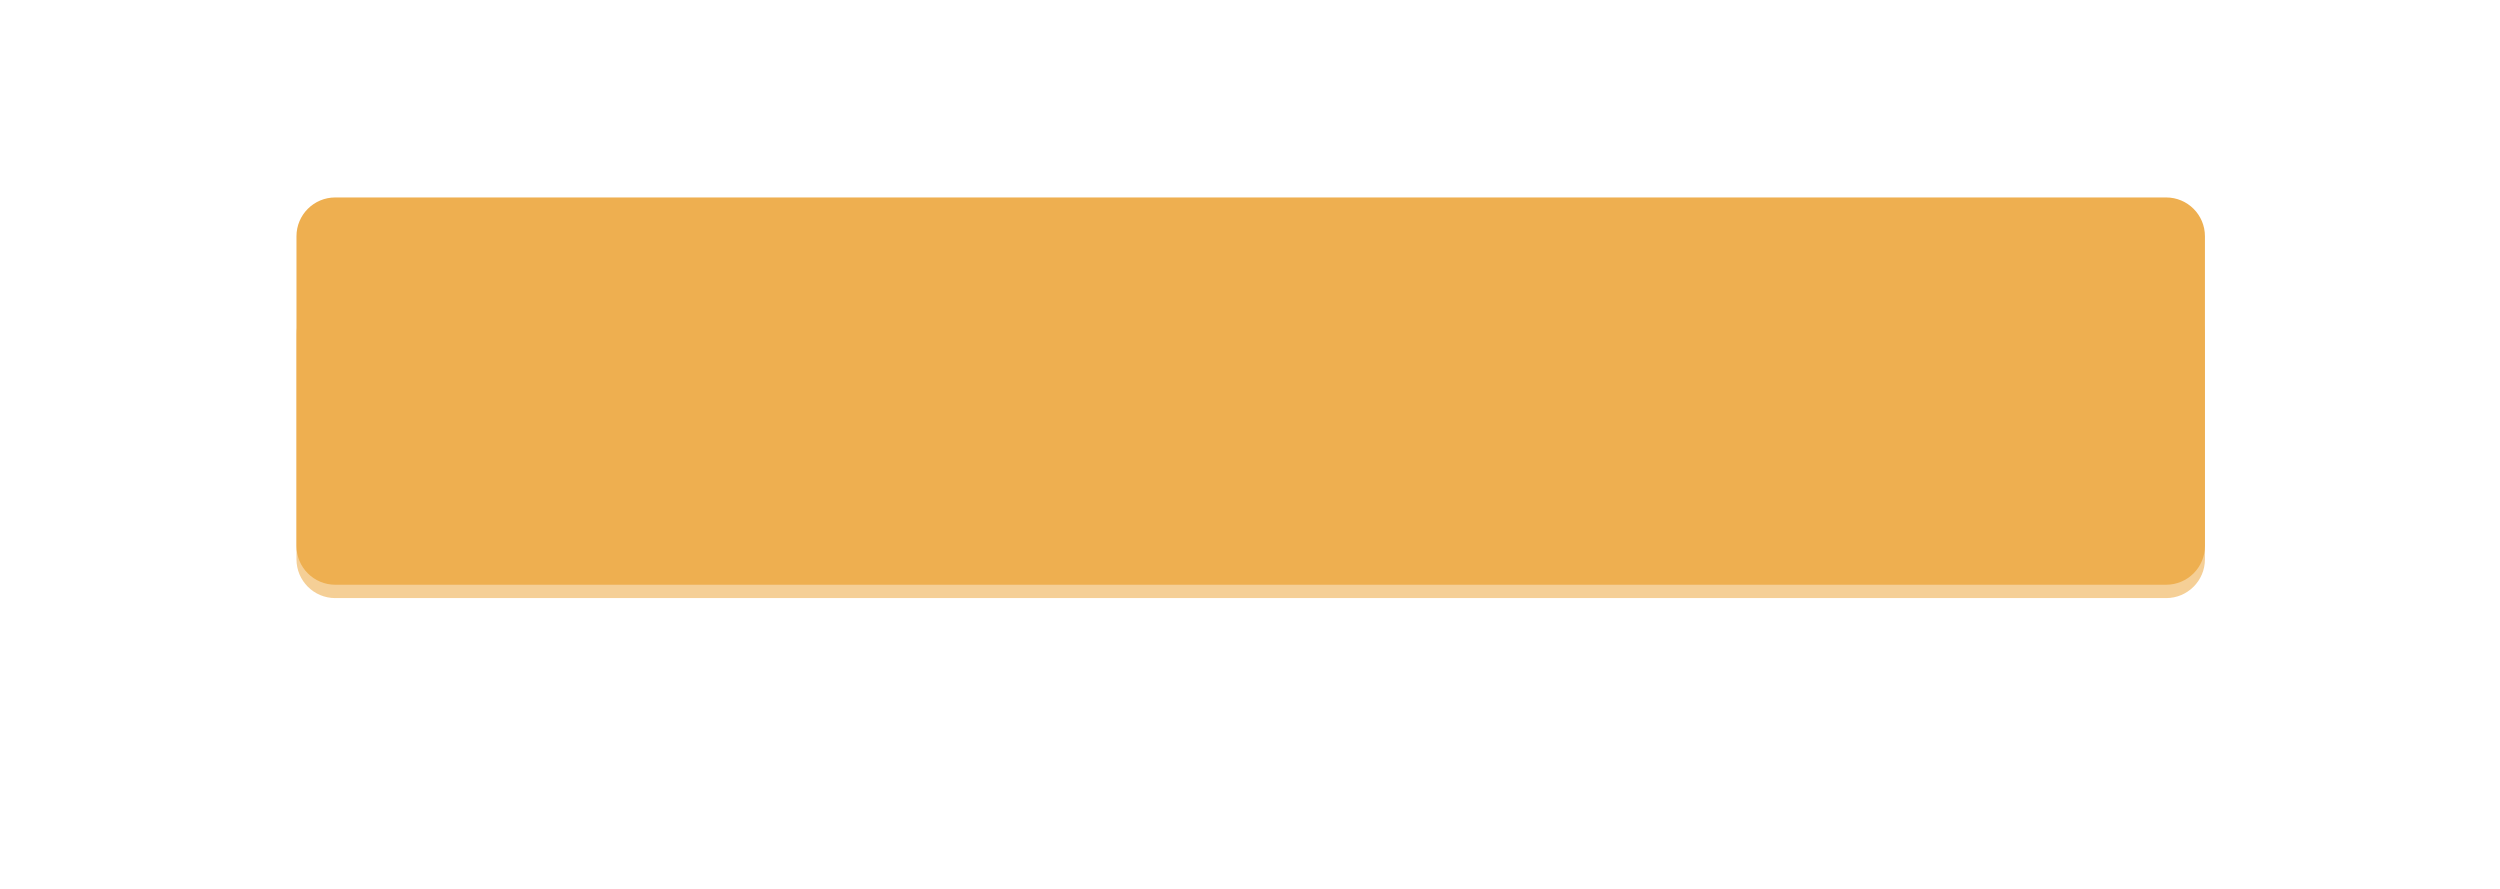 <?xml version="1.0" encoding="UTF-8"?> <svg xmlns="http://www.w3.org/2000/svg" width="312" height="111" viewBox="0 0 312 111" fill="none"><g opacity="0.6" filter="url(#filter0_f_6_377)"><path d="M37 41.704C37 39.031 39.167 36.864 41.84 36.864H270.335C273.009 36.864 275.176 39.031 275.176 41.704V69.801C275.176 72.474 273.009 74.642 270.335 74.642H41.84C39.167 74.642 37 72.474 37 69.801V41.704Z" fill="#EEAF50"></path></g><g filter="url(#filter1_i_6_377)"><path d="M37 29.482C37 26.809 39.167 24.642 41.84 24.642H270.335C273.009 24.642 275.176 26.809 275.176 29.482V68.134C275.176 70.808 273.009 72.975 270.335 72.975H41.84C39.167 72.975 37 70.808 37 68.134V29.482Z" fill="#EEAF50"></path></g><defs><filter id="filter0_f_6_377" x="0.696" y="0.56" width="310.784" height="110.386" filterUnits="userSpaceOnUse" color-interpolation-filters="sRGB"><feFlood flood-opacity="0" result="BackgroundImageFix"></feFlood><feBlend mode="normal" in="SourceGraphic" in2="BackgroundImageFix" result="shape"></feBlend><feGaussianBlur stdDeviation="18.152" result="effect1_foregroundBlur_6_377"></feGaussianBlur></filter><filter id="filter1_i_6_377" x="37" y="24.642" width="238.176" height="48.333" filterUnits="userSpaceOnUse" color-interpolation-filters="sRGB"><feFlood flood-opacity="0" result="BackgroundImageFix"></feFlood><feBlend mode="normal" in="SourceGraphic" in2="BackgroundImageFix" result="shape"></feBlend><feColorMatrix in="SourceAlpha" type="matrix" values="0 0 0 0 0 0 0 0 0 0 0 0 0 0 0 0 0 0 127 0" result="hardAlpha"></feColorMatrix><feOffset></feOffset><feGaussianBlur stdDeviation="1.21"></feGaussianBlur><feComposite in2="hardAlpha" operator="arithmetic" k2="-1" k3="1"></feComposite><feColorMatrix type="matrix" values="0 0 0 0 1 0 0 0 0 1 0 0 0 0 1 0 0 0 0.75 0"></feColorMatrix><feBlend mode="normal" in2="shape" result="effect1_innerShadow_6_377"></feBlend></filter></defs></svg> 